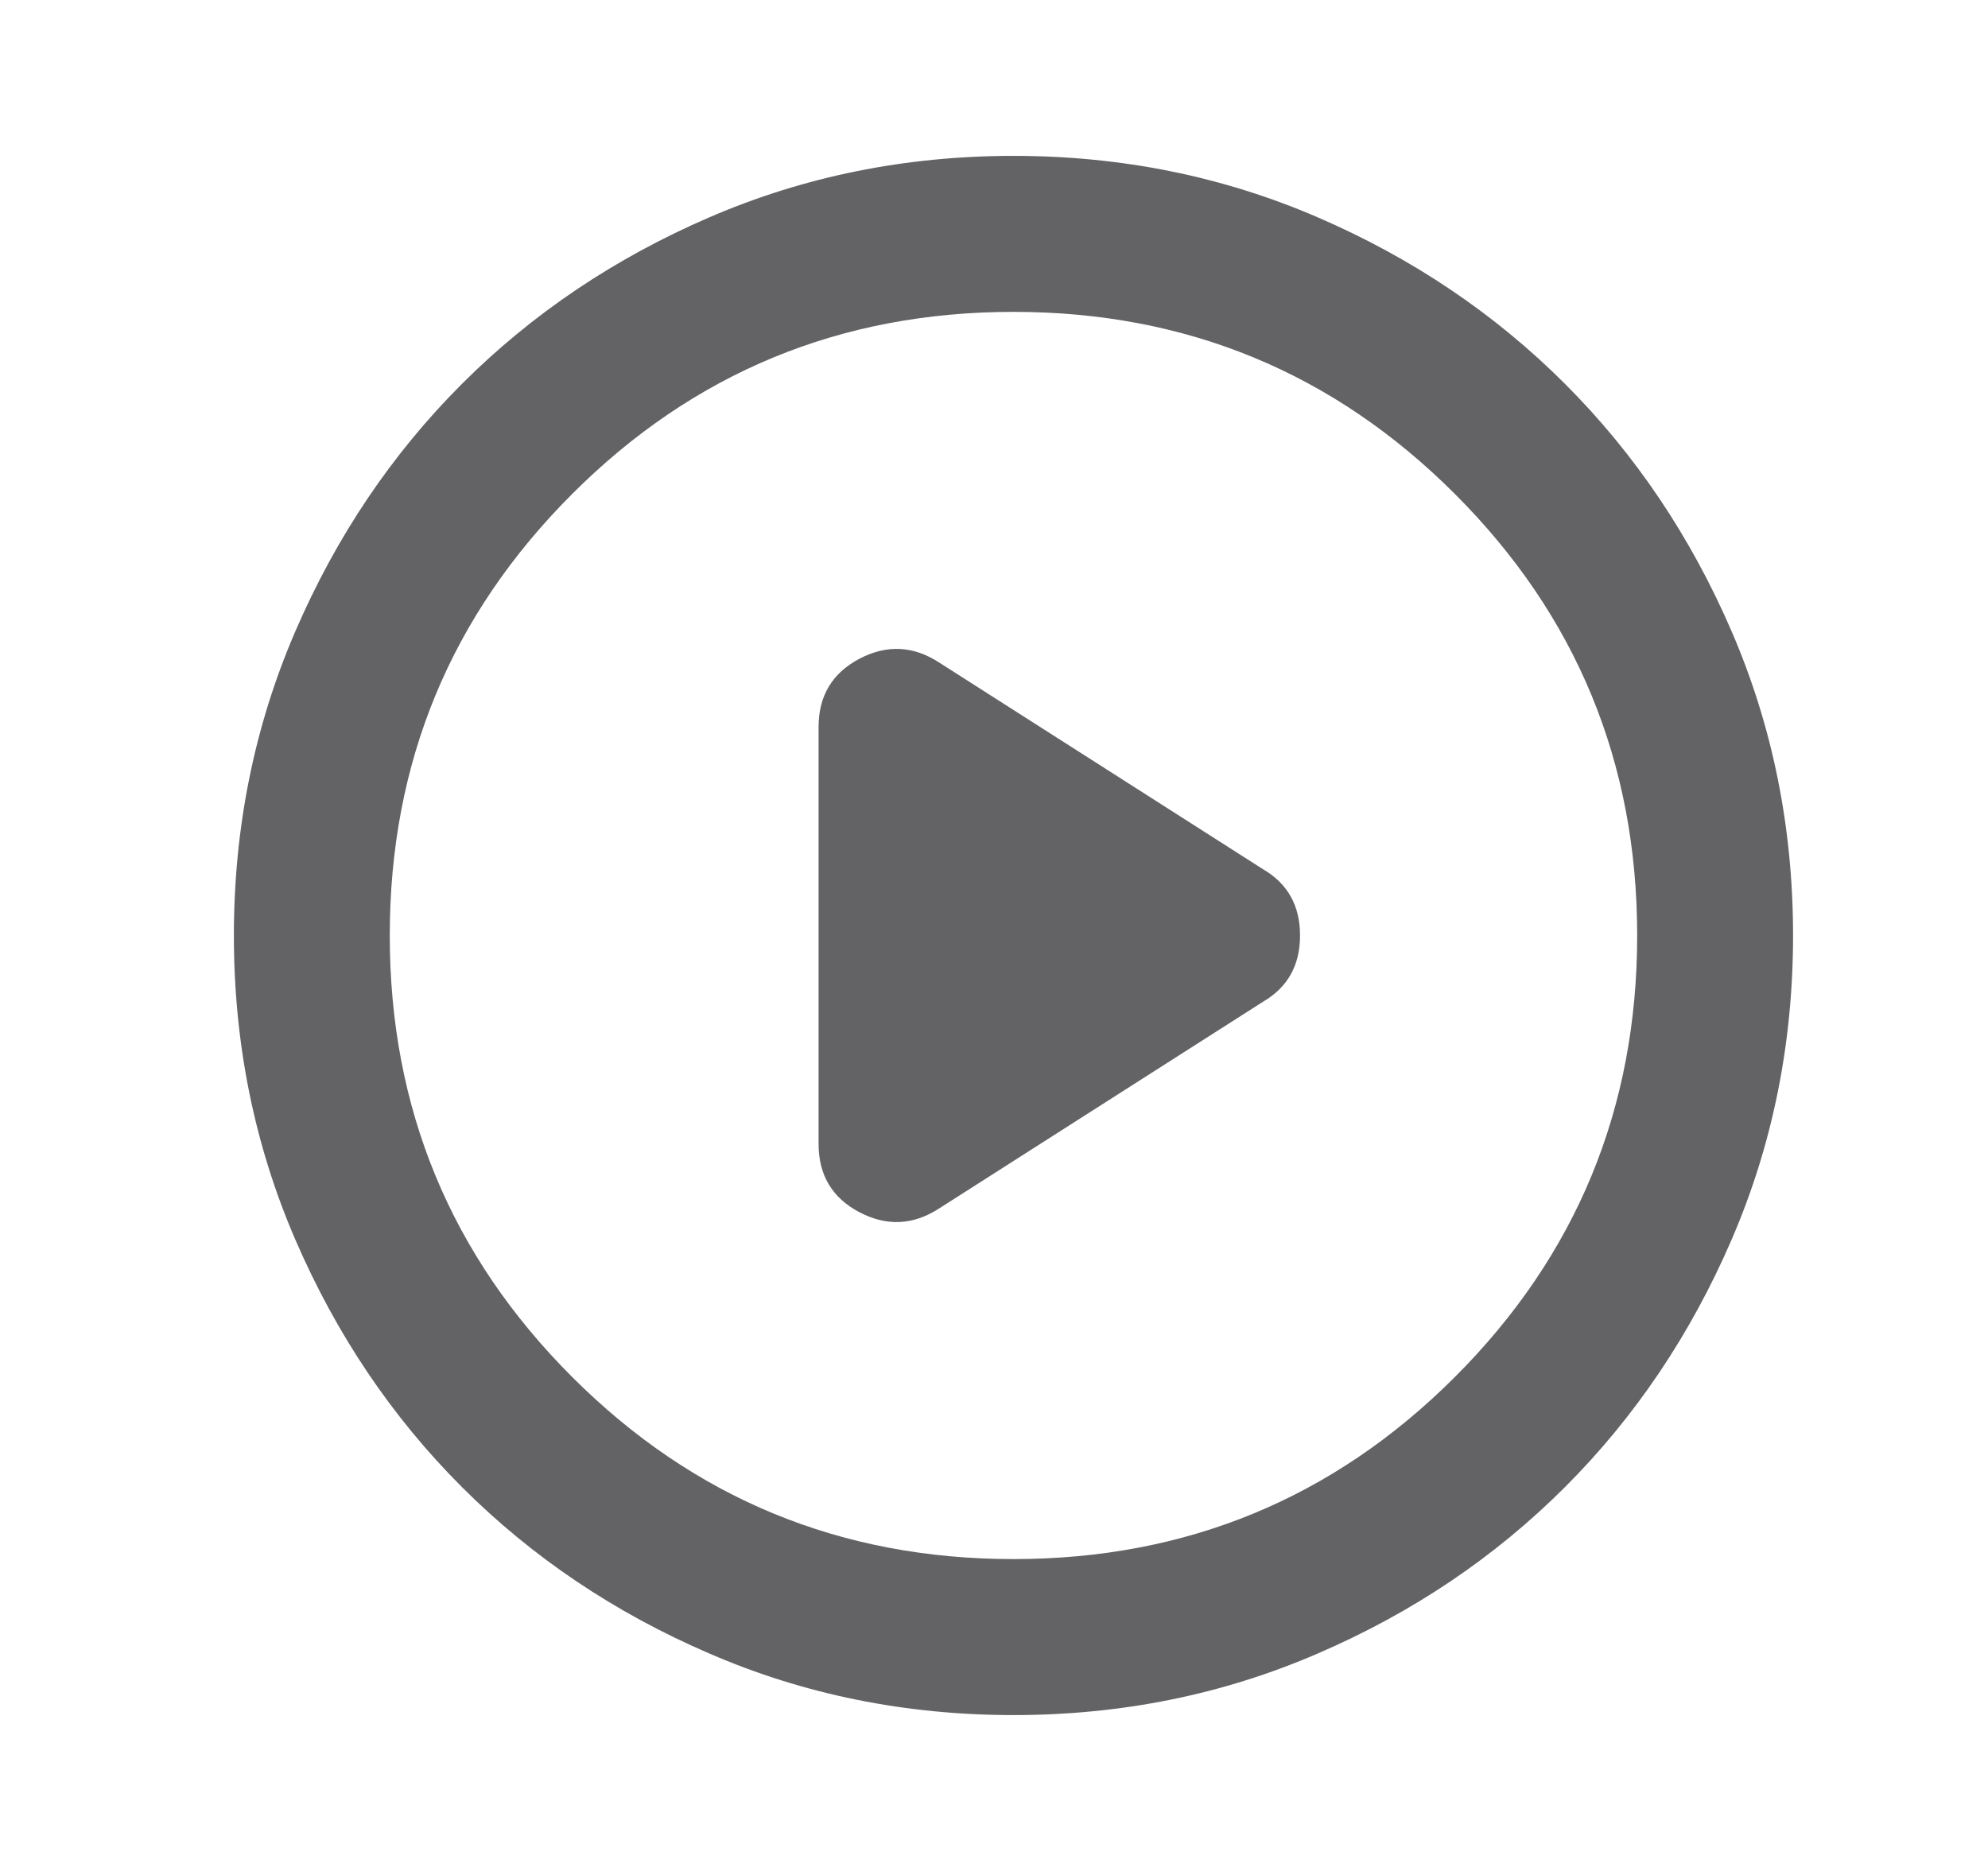 <svg width="17" height="16" viewBox="0 0 17 16" fill="none" xmlns="http://www.w3.org/2000/svg">
<path d="M7 6.217V9.783C7 10.05 7.117 10.245 7.35 10.367C7.583 10.489 7.811 10.478 8.033 10.333L10.8 8.567C11.011 8.444 11.117 8.256 11.117 8C11.117 7.744 11.011 7.556 10.8 7.433L8.033 5.667C7.811 5.522 7.583 5.511 7.35 5.633C7.117 5.756 7 5.95 7 6.217ZM8.667 14.667C7.744 14.667 6.878 14.492 6.067 14.141C5.256 13.792 4.55 13.317 3.95 12.717C3.35 12.117 2.875 11.411 2.525 10.6C2.175 9.789 2 8.922 2 8C2 7.078 2.175 6.211 2.525 5.4C2.875 4.589 3.35 3.883 3.95 3.283C4.55 2.683 5.256 2.208 6.067 1.858C6.878 1.508 7.744 1.333 8.667 1.333C9.589 1.333 10.456 1.508 11.267 1.858C12.078 2.208 12.783 2.683 13.383 3.283C13.983 3.883 14.458 4.589 14.808 5.4C15.158 6.211 15.333 7.078 15.333 8C15.333 8.922 15.158 9.789 14.808 10.6C14.458 11.411 13.983 12.117 13.383 12.717C12.783 13.317 12.078 13.792 11.267 14.141C10.456 14.492 9.589 14.667 8.667 14.667ZM8.667 13.333C10.144 13.333 11.403 12.814 12.442 11.775C13.481 10.736 14 9.478 14 8C14 6.522 13.481 5.264 12.442 4.225C11.403 3.186 10.144 2.667 8.667 2.667C7.189 2.667 5.931 3.186 4.892 4.225C3.853 5.264 3.333 6.522 3.333 8C3.333 9.478 3.853 10.736 4.892 11.775C5.931 12.814 7.189 13.333 8.667 13.333Z" fill="#636366"/>
</svg>
